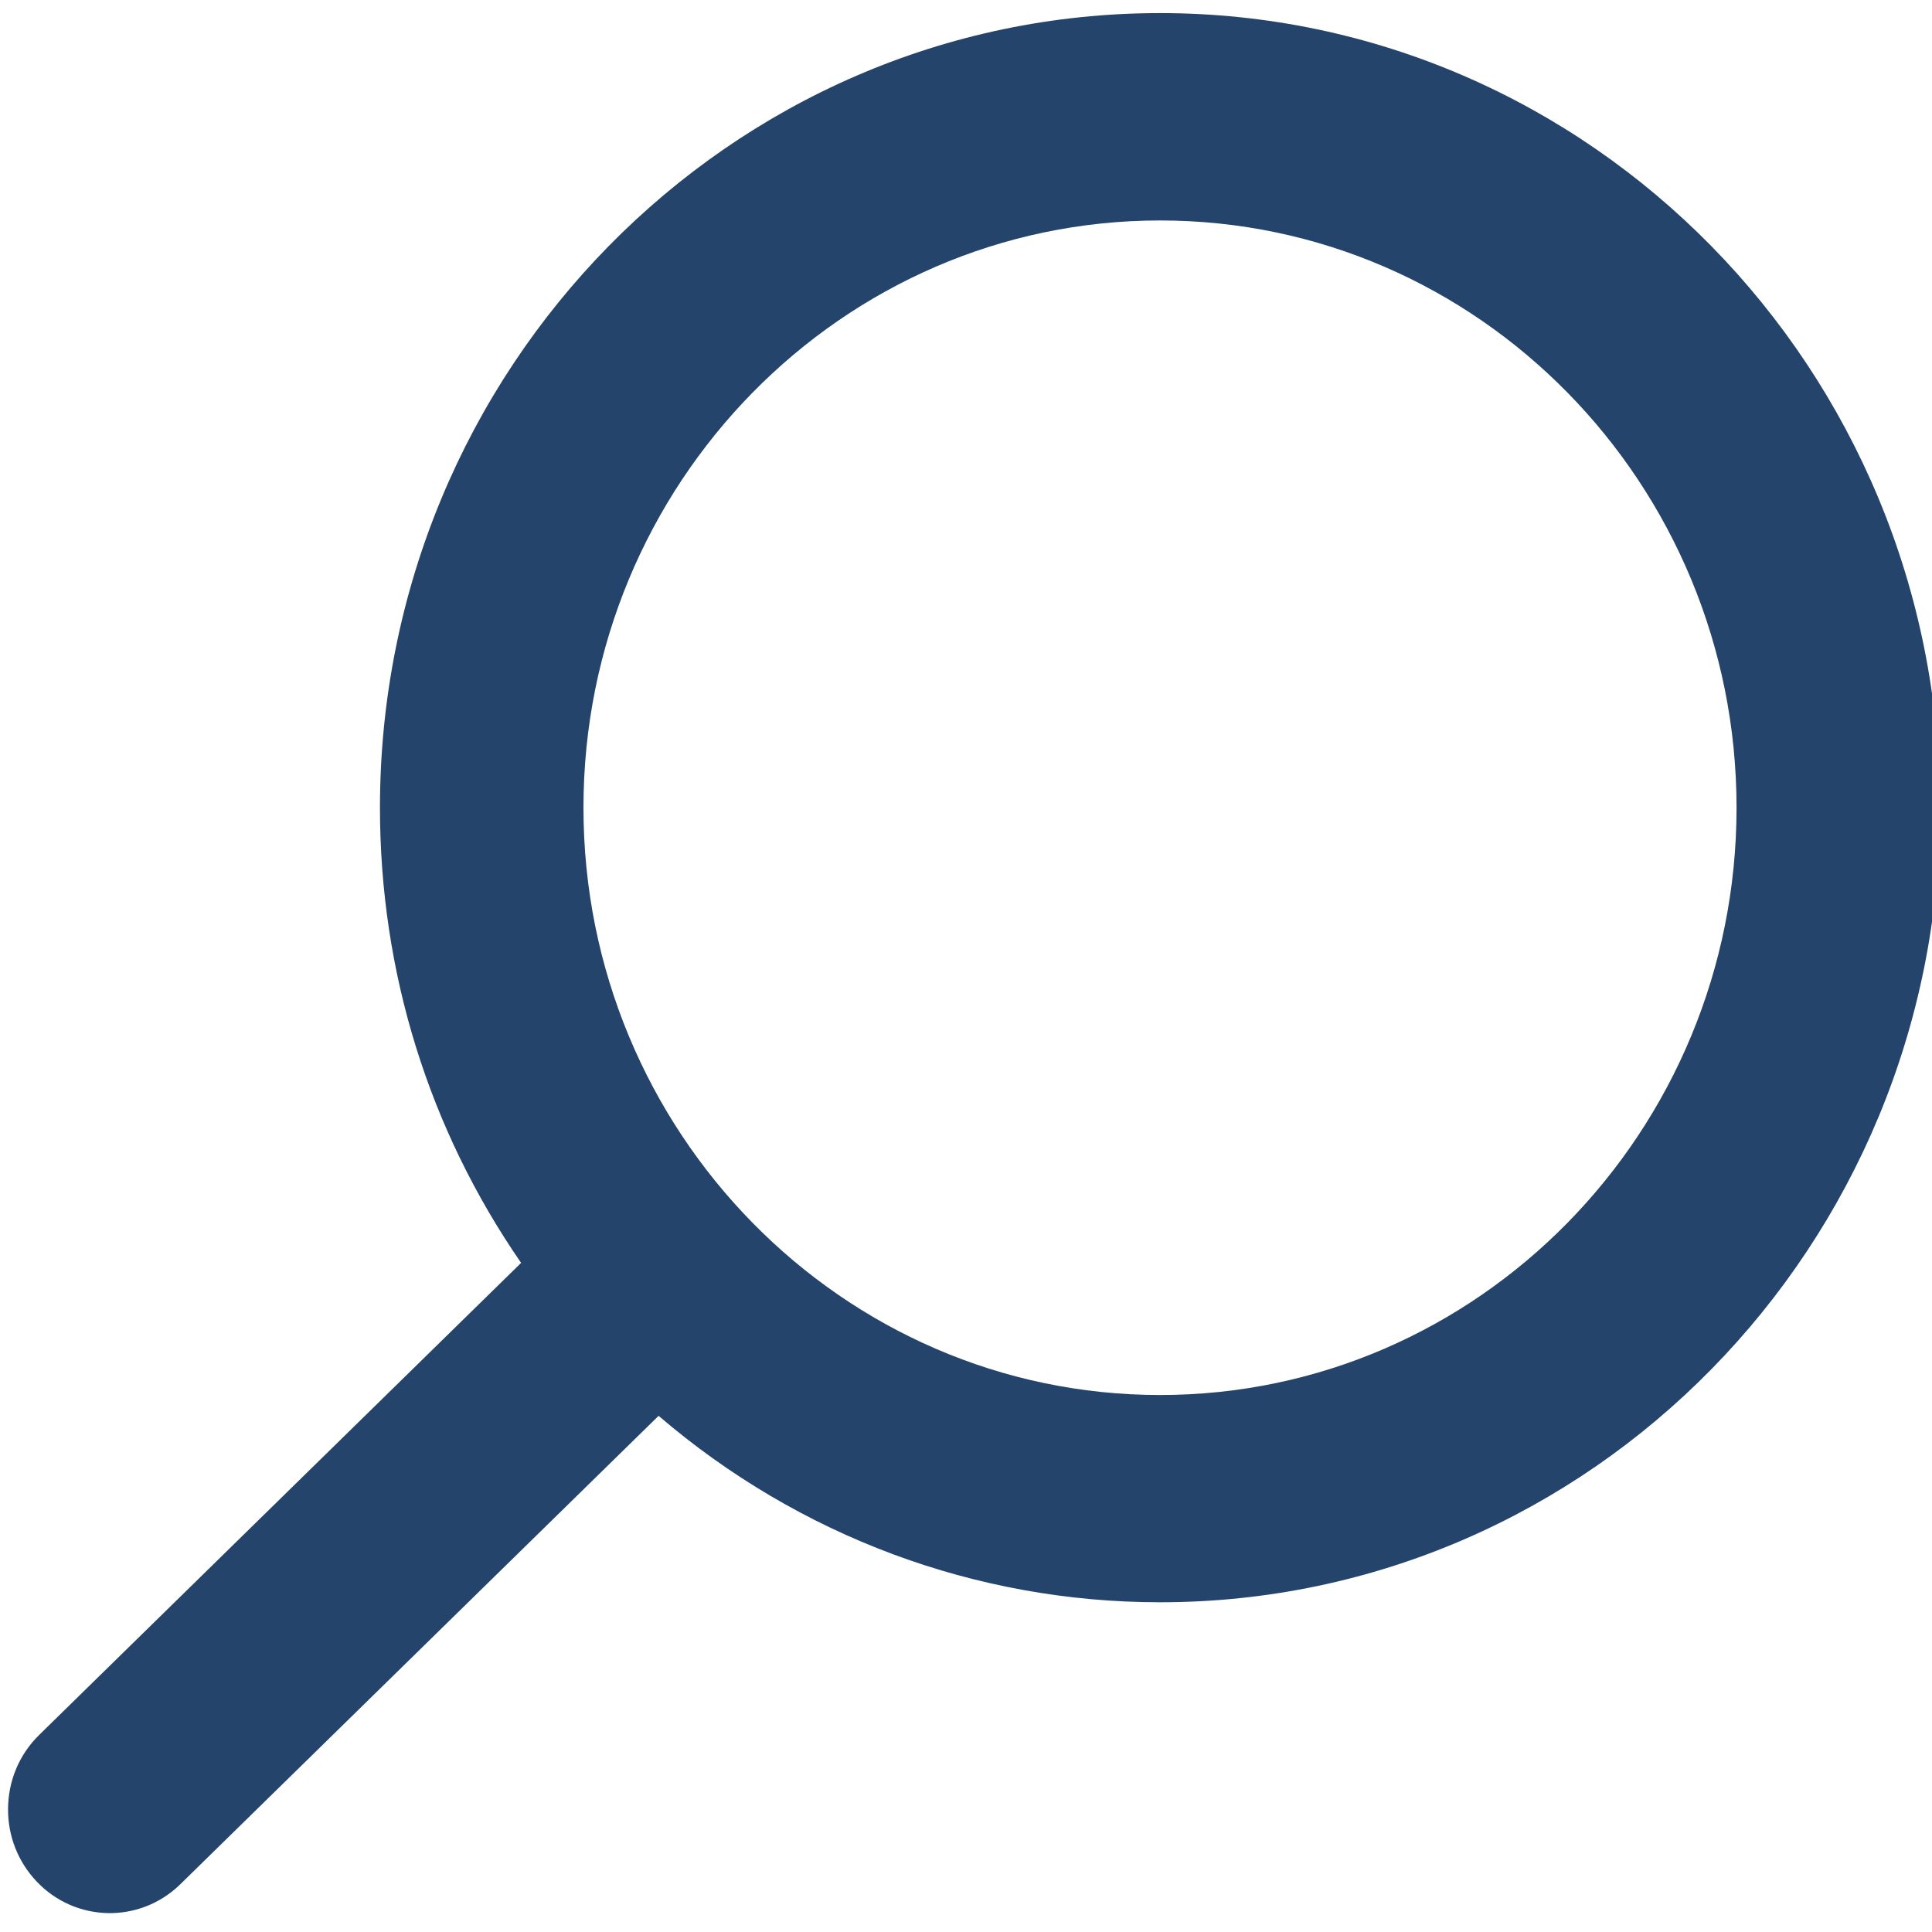 <?xml version="1.0" encoding="UTF-8" standalone="no"?>
<!-- Generator: Adobe Illustrator 19.0.0, SVG Export Plug-In . SVG Version: 6.00 Build 0)  -->

<svg
   xmlns:dc="http://purl.org/dc/elements/1.1/"
   xmlns:cc="http://creativecommons.org/ns#"
   xmlns:rdf="http://www.w3.org/1999/02/22-rdf-syntax-ns#"
   xmlns:svg="http://www.w3.org/2000/svg"
   xmlns="http://www.w3.org/2000/svg"
   xmlns:sodipodi="http://sodipodi.sourceforge.net/DTD/sodipodi-0.dtd"
   xmlns:inkscape="http://www.inkscape.org/namespaces/inkscape"
   version="1.1"
   id="Capa_1"
   x="0px"
   y="0px"
   viewBox="0 0 18 18"
   xml:space="preserve"
   sodipodi:docname="search-2.svg"
   width="18"
   height="18"
   inkscape:version="0.92.1 r15371"><defs
     id="defs37" /><sodipodi:namedview
     pagecolor="#ffffff"
     bordercolor="#000000"
     borderopacity="1"
     objecttolerance="10"
     gridtolerance="10"
     guidetolerance="10"
     inkscape:pageopacity="0"
     inkscape:pageshadow="2"
     inkscape:window-width="1920"
     inkscape:window-height="1017"
     id="namedview35"
     showgrid="false"
     inkscape:zoom="5.8588353"
     inkscape:cx="34.897463"
     inkscape:cy="19.441606"
     inkscape:window-x="-8"
     inkscape:window-y="-8"
     inkscape:window-maximized="1"
     inkscape:current-layer="Capa_1" /><path
     d="M17.555,16.32 L13.191,11.864 C14.313,10.555 14.928,8.908 14.928,7.192 C14.928,3.185 11.607,-0.075 7.525,-0.075 C3.443,-0.075 0.122,3.185 0.122,7.192 C0.122,11.2 3.443,14.46 7.525,14.46 C9.057,14.46 10.518,14.006 11.766,13.145 L16.163,17.634 C16.347,17.822 16.594,17.925 16.859,17.925 C17.11,17.925 17.347,17.831 17.528,17.66 C17.912,17.298 17.924,16.697 17.555,16.32 L17.555,16.32 zM7.525,1.821 C10.542,1.821 12.997,4.23 12.997,7.192 C12.997,10.154 10.542,12.564 7.525,12.564 C4.508,12.564 2.054,10.154 2.054,7.192 C2.054,4.23 4.508,1.821 7.525,1.821 z"
     id="path2"
     inkscape:connector-curvature="0"
     style="stroke-width:0.319;fill-opacity:1;fill:#25446C;fill-rule:nonzero;" 
     transform="rotate(90 9 9)"
     /></svg>
